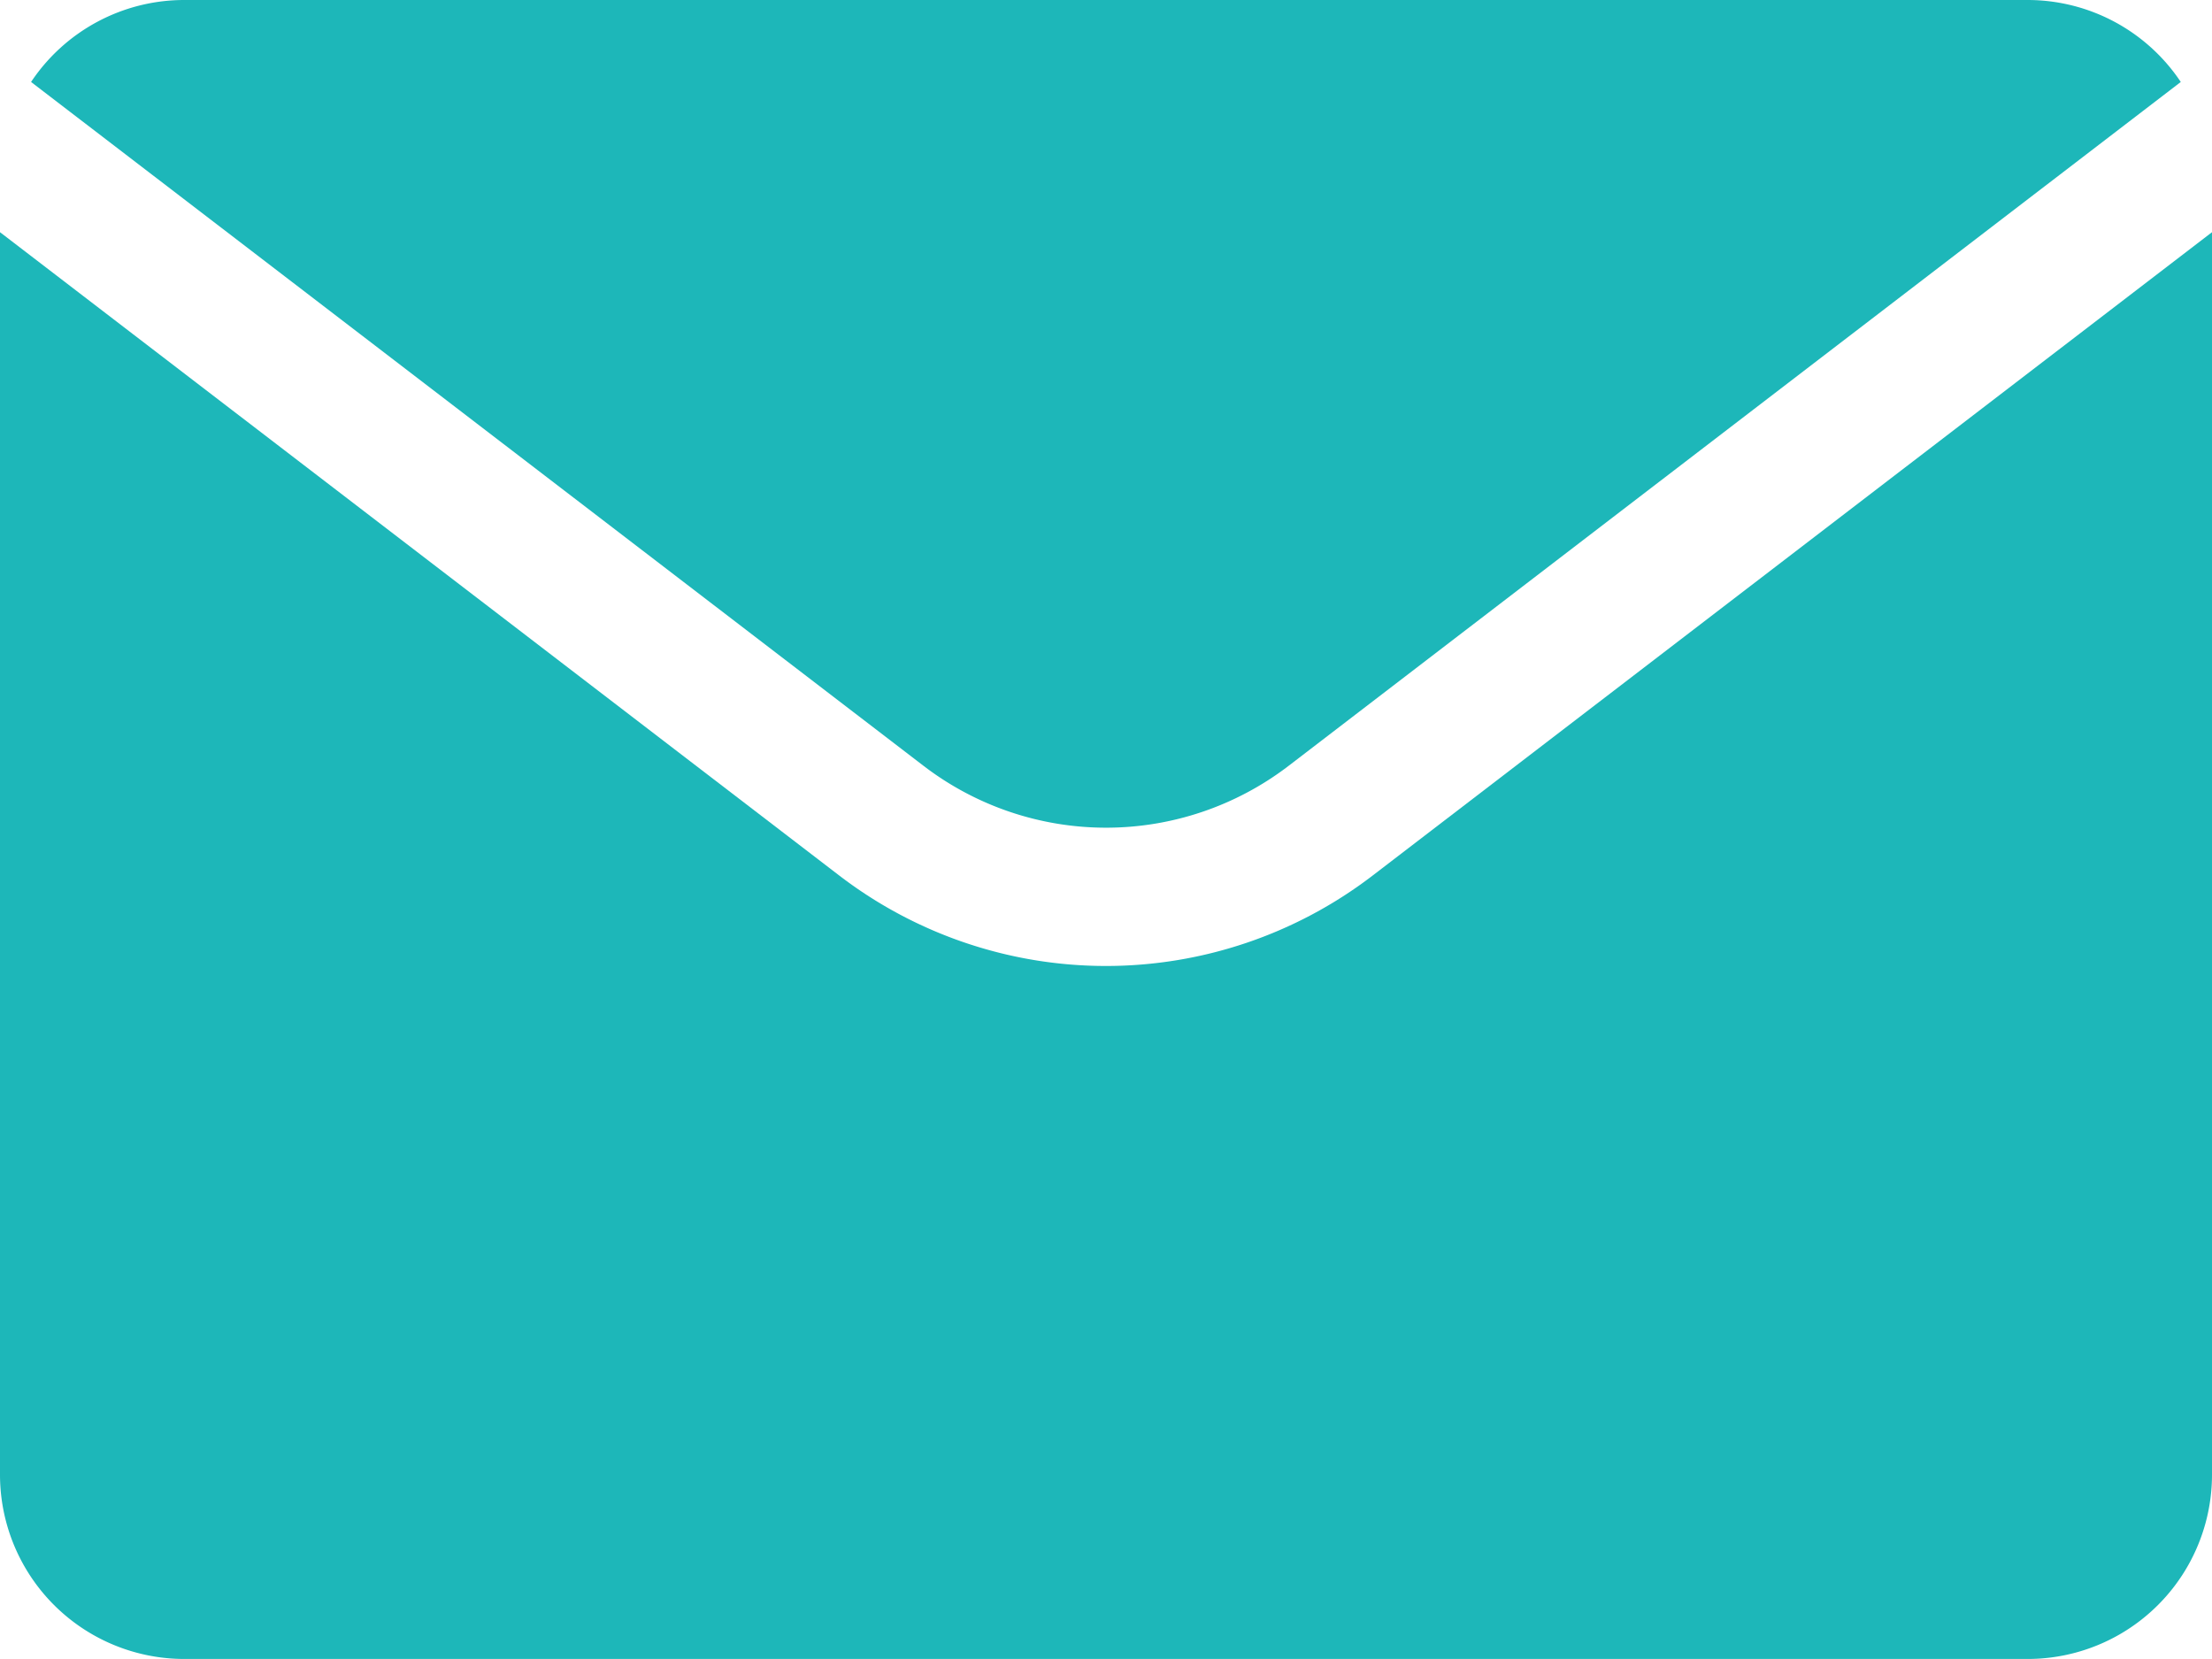 <svg id="mail_icon" xmlns="http://www.w3.org/2000/svg" width="28.55" height="21.412" viewBox="0 0 28.55 21.412">
  <path id="Path_1226" data-name="Path 1226" d="M54.2,83.889a3.875,3.875,0,0,0,4.7,0l11.521-8.831A2.376,2.376,0,0,0,68.444,74H44.653a2.376,2.376,0,0,0-1.978,1.058Z" transform="translate(-42.274 -74)" fill="#1db7b9"/>
  <path id="Path_1227" data-name="Path 1227" d="M59.712,87.346a5.659,5.659,0,0,1-6.875,0L42,79.039V95.075a2.379,2.379,0,0,0,2.379,2.379H68.171a2.379,2.379,0,0,0,2.379-2.379V79.039Z" transform="translate(-42 -76.042)" fill="#1db7b9"/>
</svg>
